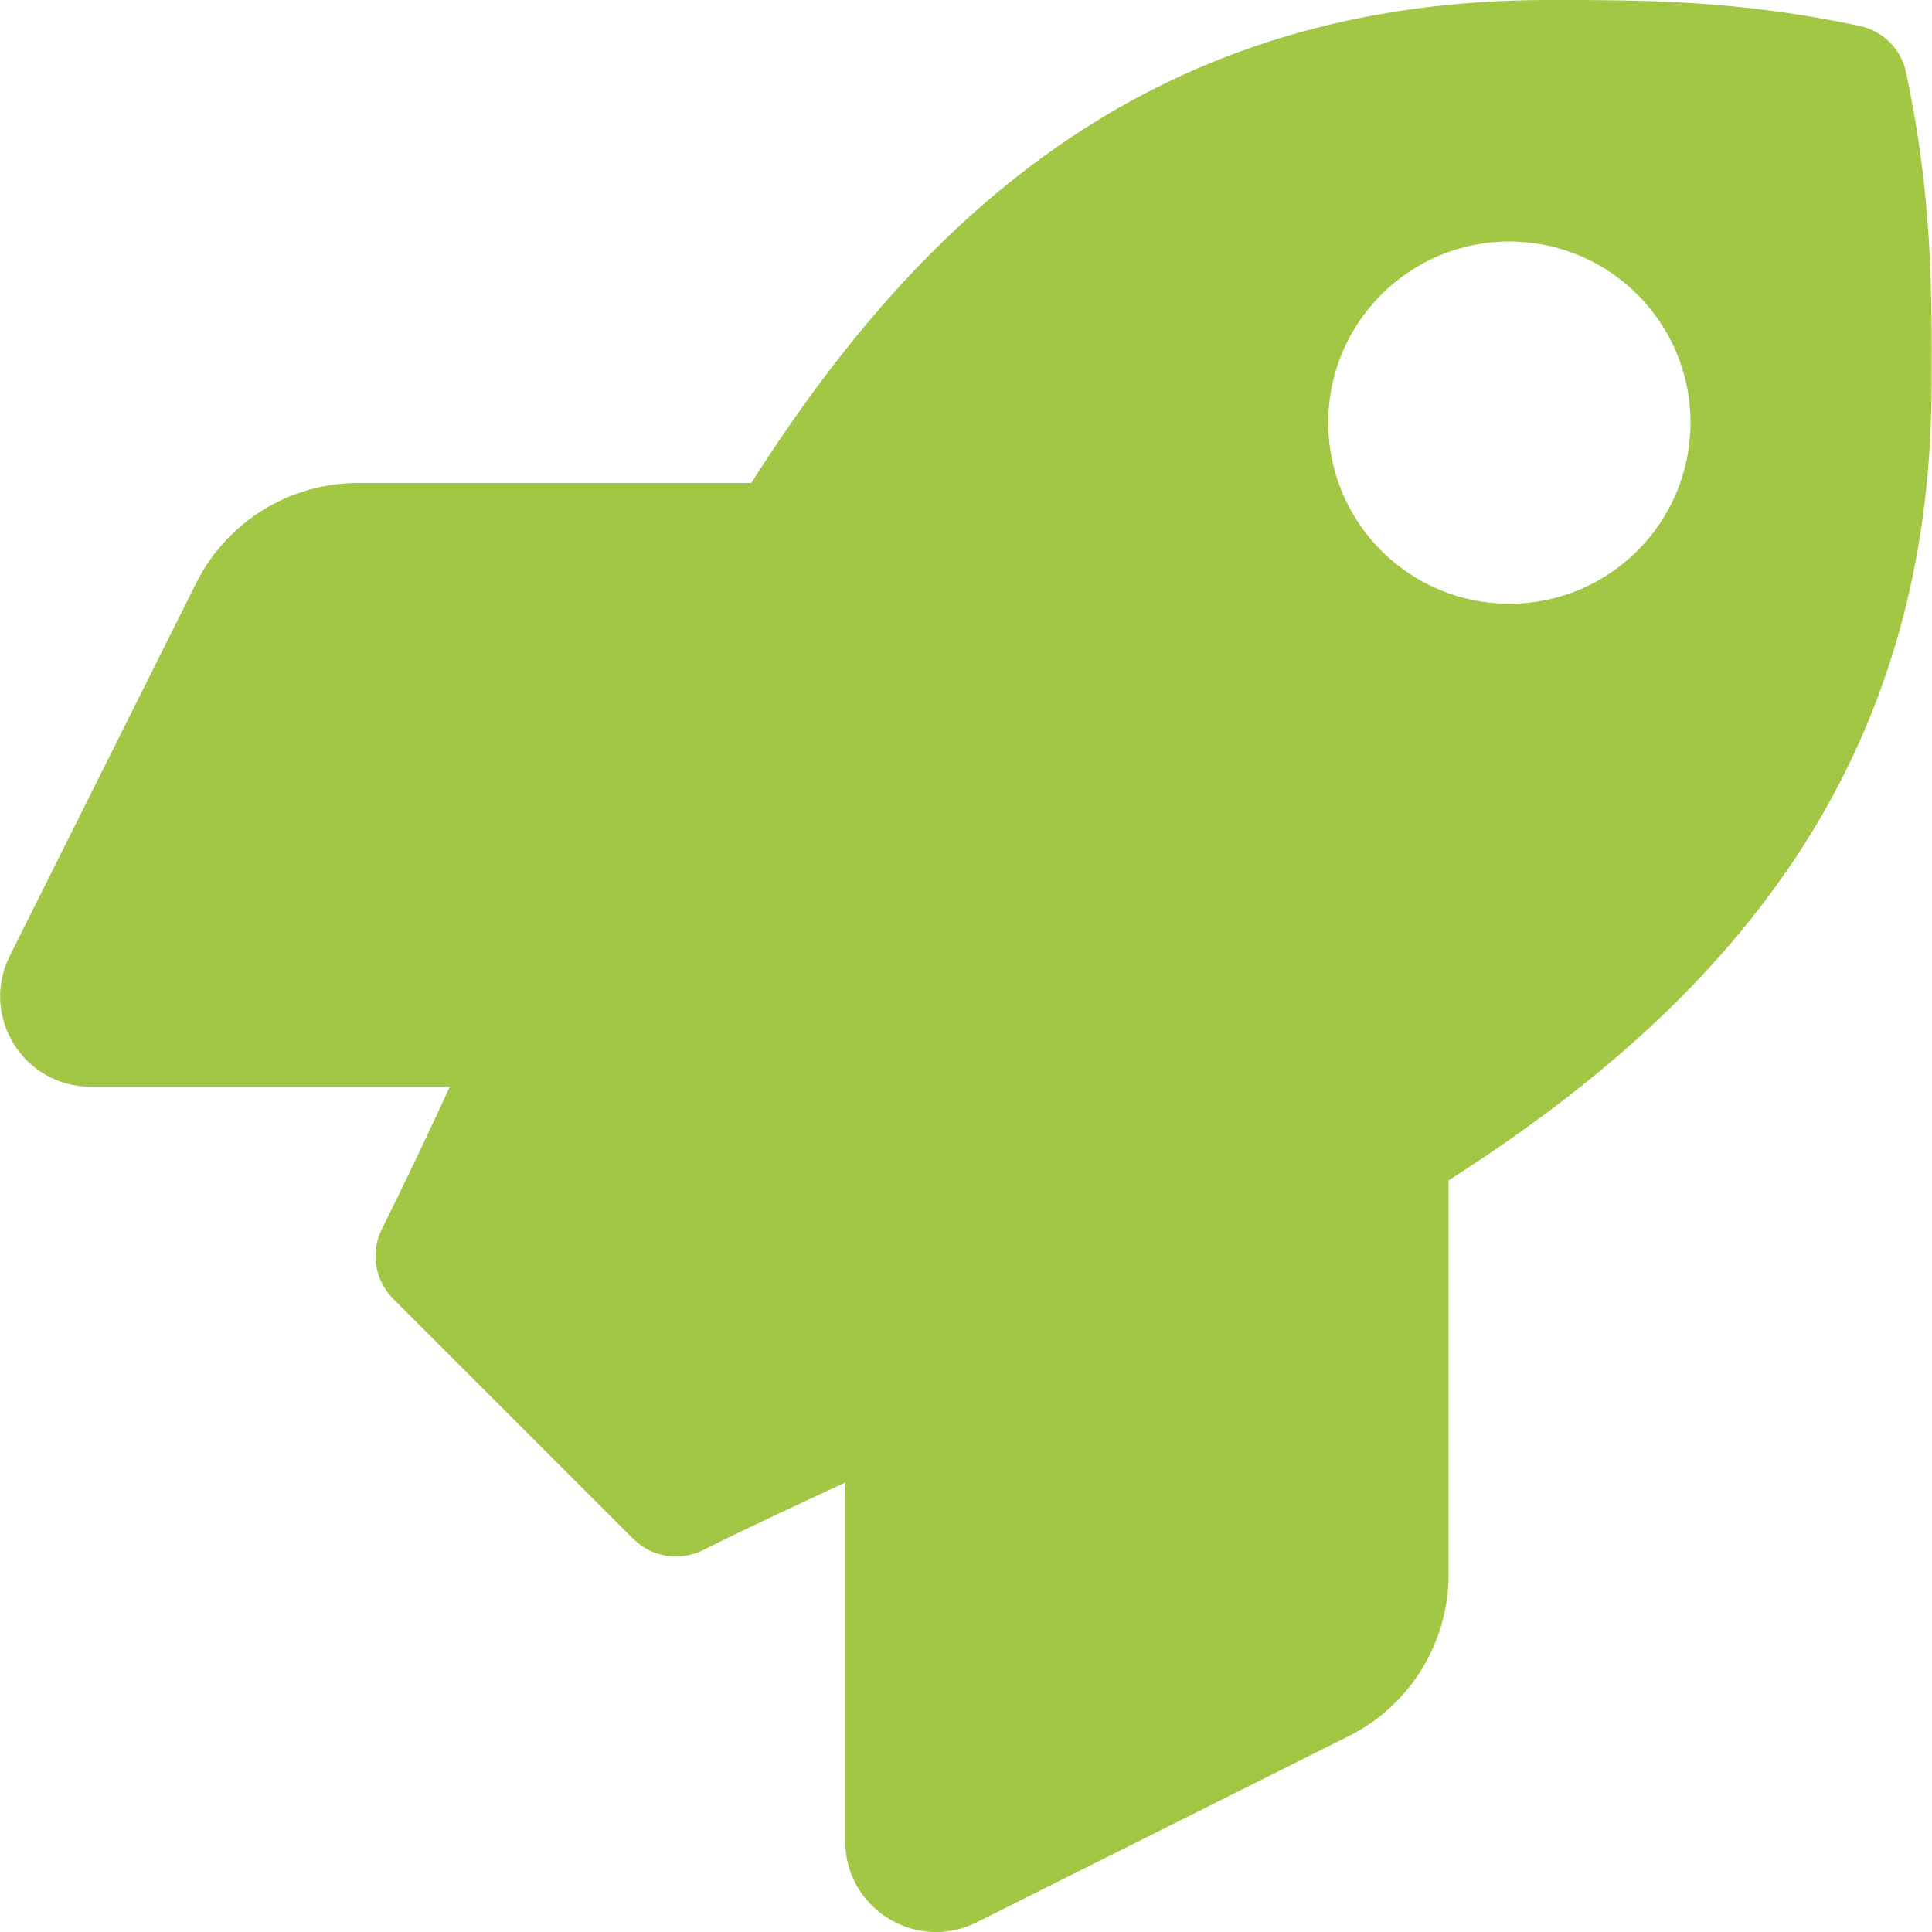 <?xml version="1.0" encoding="utf-8"?>
<!-- Generator: Adobe Illustrator 23.0.1, SVG Export Plug-In . SVG Version: 6.00 Build 0)  -->
<svg version="1.1" id="Layer_1" xmlns="http://www.w3.org/2000/svg" xmlns:xlink="http://www.w3.org/1999/xlink" x="0px" y="0px"
	 viewBox="0 0 512 512" style="enable-background:new 0 0 512 512;" xml:space="preserve">
<style type="text/css">
	.st0{fill:#a1c744;}
</style>
<path class="st0" d="M505.1,19.1C503.8,13,499,8.2,492.9,6.9C460.7,0,435.5,0,410.4,0C307.2,0,245.3,55.2,199.1,128H94.9
	c-18.2,0-34.8,10.3-42.9,26.5L2.6,253.3c-8,16,3.6,34.7,21.5,34.7h95.1c-5.9,12.8-11.9,25.5-18,37.7c-3.1,6.2-1.9,13.6,3,18.5
	l63.6,63.6c4.9,4.9,12.3,6.1,18.5,3c12.2-6.1,24.9-12,37.7-17.9V488c0,17.8,18.8,29.4,34.7,21.5l98.7-49.4
	c16.3-8.1,26.5-24.8,26.5-42.9V312.8c72.6-46.3,128-108.4,128-211.1C512,76.5,512,51.3,505.1,19.1L505.1,19.1z M400,160
	c-26.5,0-48-21.5-48-48s21.5-48,48-48s48,21.5,48,48S426.5,160,400,160z"/>
</svg>

